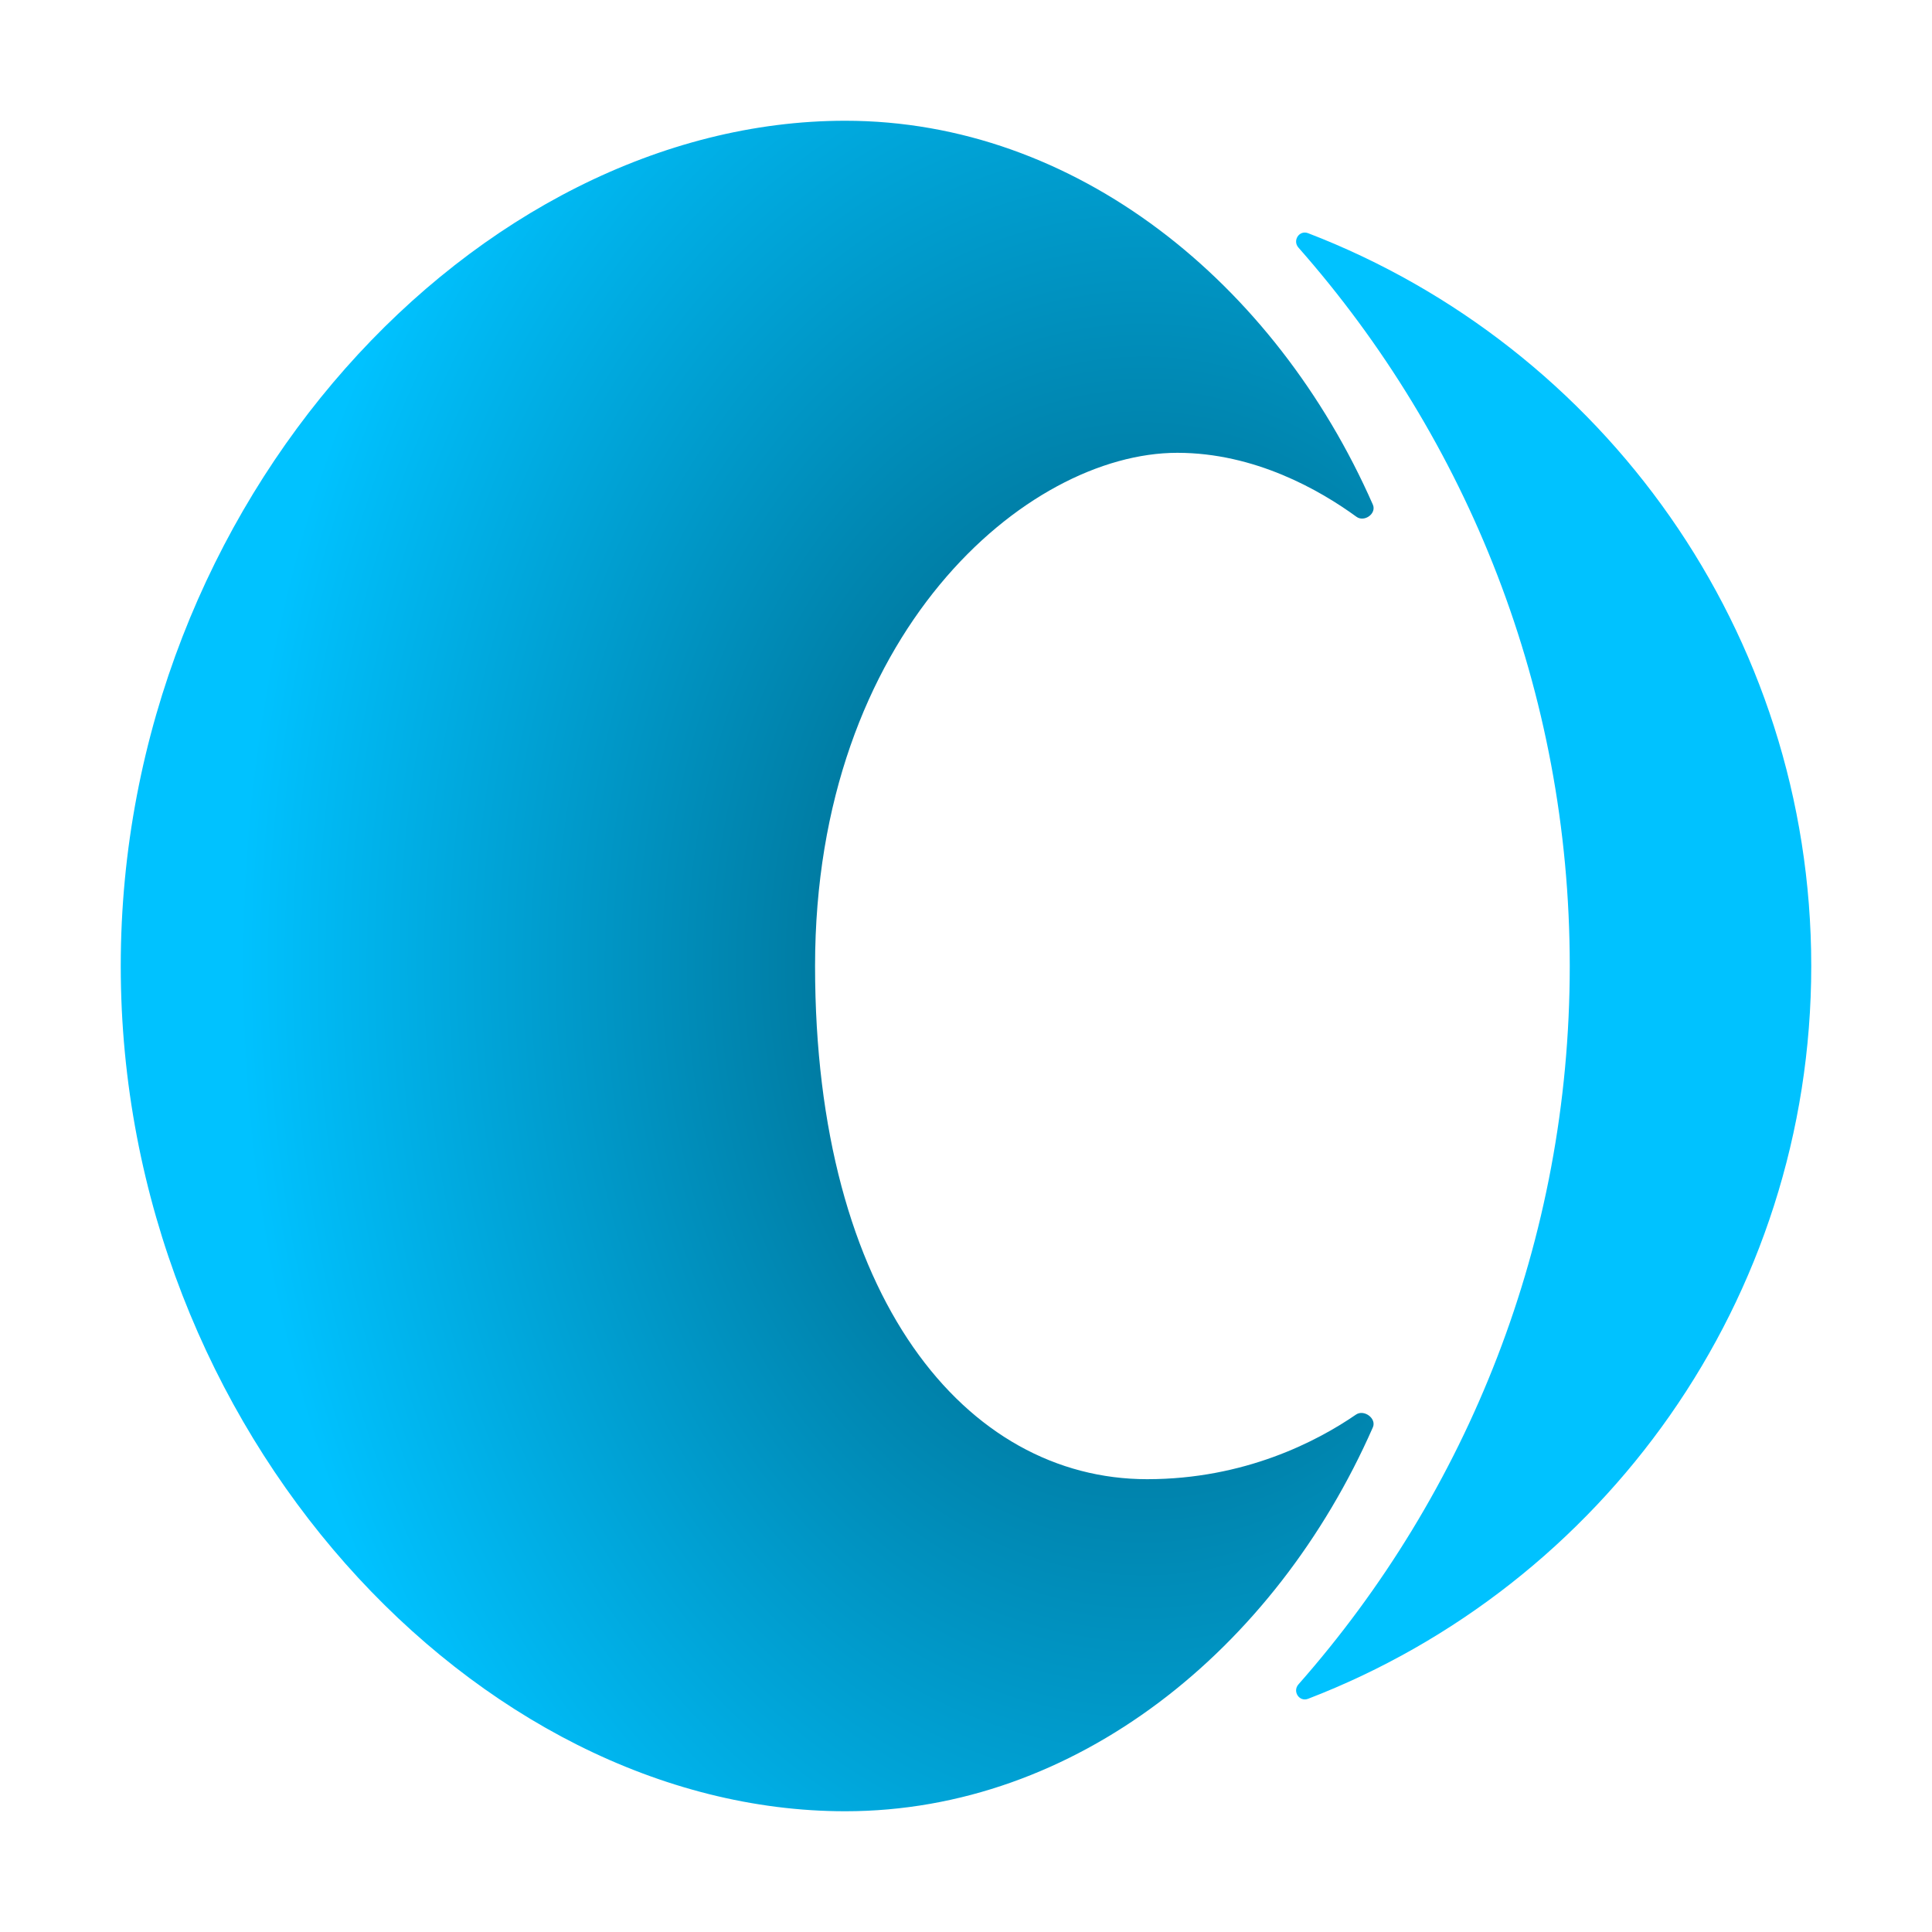 <svg xmlns="http://www.w3.org/2000/svg" width="1024" height="1024" fill="none"><path fill="#00C2FF" d="M693.308 900.396c-4.653 1.79-8.396-3.901-5.099-7.641 89.495-101.509 143.79-234.794 143.79-380.76 0-145.966-54.295-279.251-143.79-380.761-3.297-3.74.446-9.431 5.099-7.641 155.99 60.004 266.691 211.275 266.691 388.402 0 177.127-110.701 328.397-266.691 388.401Z"/><path fill="url(#a)" d="M727.645 267.473c2.078 4.725-4.517 9.474-8.689 6.435C699.514 259.745 665.048 240 624 240c-80 0-192 96-192 272s80 272 176 272c51.707 0 90.046-20.052 110.697-34.236 4.255-2.922 11.026 2.038 8.948 6.763C675.921 874.128 570.102 960 448 960 253.596 960 64 759.424 64 512S253.596 64 448 64c122.102 0 227.921 85.872 279.645 203.473Z"/><defs><radialGradient id="a" cx="0" cy="0" r="1" gradientTransform="matrix(-483.414 0 0 -644.552 608 512)" gradientUnits="userSpaceOnUse"><stop offset=".156" stop-color="#006585"/><stop offset="1" stop-color="#00C2FF"/></radialGradient></defs></svg>